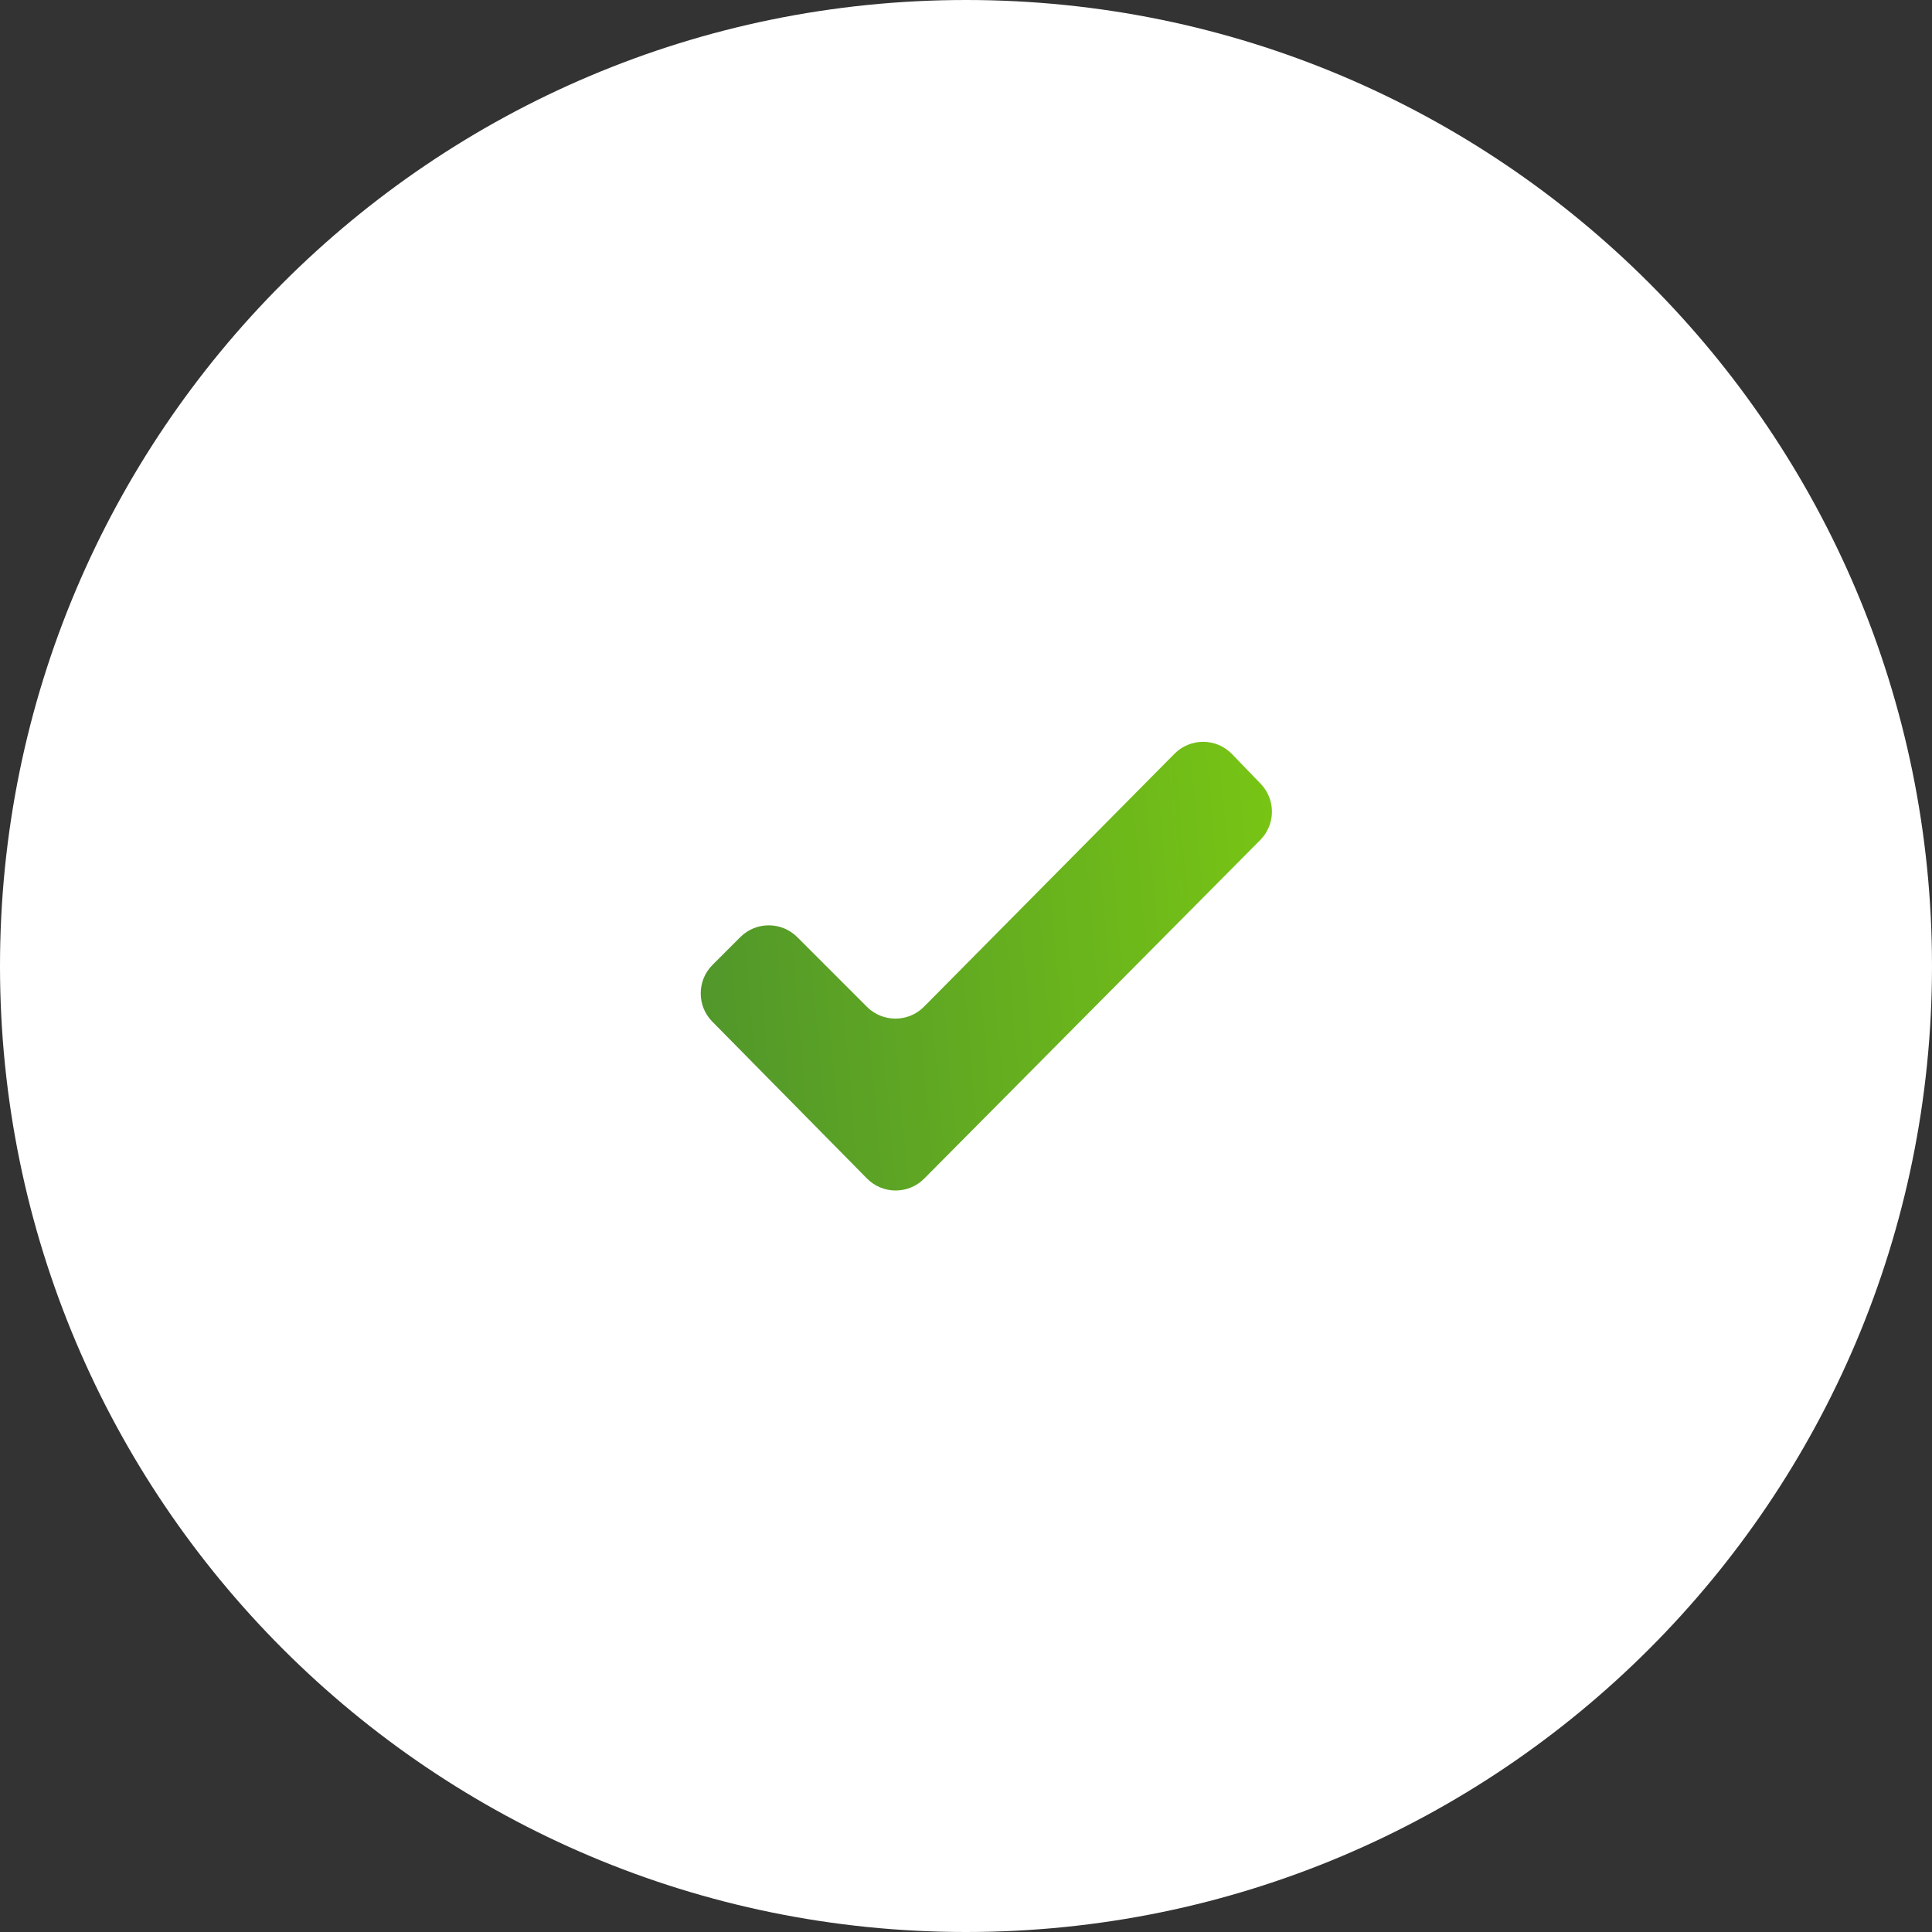 <?xml version="1.0" encoding="UTF-8"?> <svg xmlns="http://www.w3.org/2000/svg" width="48" height="48" viewBox="0 0 48 48" fill="none"><rect x="0" y="0" width="48" height="48" fill="#333333" stroke="none"/> <path d="M24 48C37.255 48 48 37.255 48 24C48 10.745 37.255 0 24 0C10.745 0 0 10.745 0 24C0 37.255 10.745 48 24 48Z" fill="white"></path> <path d="M30.61 18.736C30.221 18.332 29.575 18.328 29.18 18.727L22.957 25.011C22.567 25.405 21.931 25.406 21.539 25.014L19.807 23.282C19.417 22.892 18.783 22.892 18.393 23.282L17.702 23.973C17.314 24.361 17.311 24.991 17.697 25.382L21.54 29.28C21.931 29.676 22.57 29.677 22.962 29.282L31.311 20.87C31.694 20.484 31.698 19.862 31.32 19.471L30.61 18.736Z" fill="url(#paint0_linear_763_349)"></path> <defs> <linearGradient id="paint0_linear_763_349" x1="32" y1="18" x2="16.072" y2="19.393" gradientUnits="userSpaceOnUse"> <stop stop-color="#79C614"></stop> <stop offset="0" stop-color="#79C614"></stop> <stop offset="1" stop-color="#4F942C"></stop> </linearGradient> </defs> </svg> 